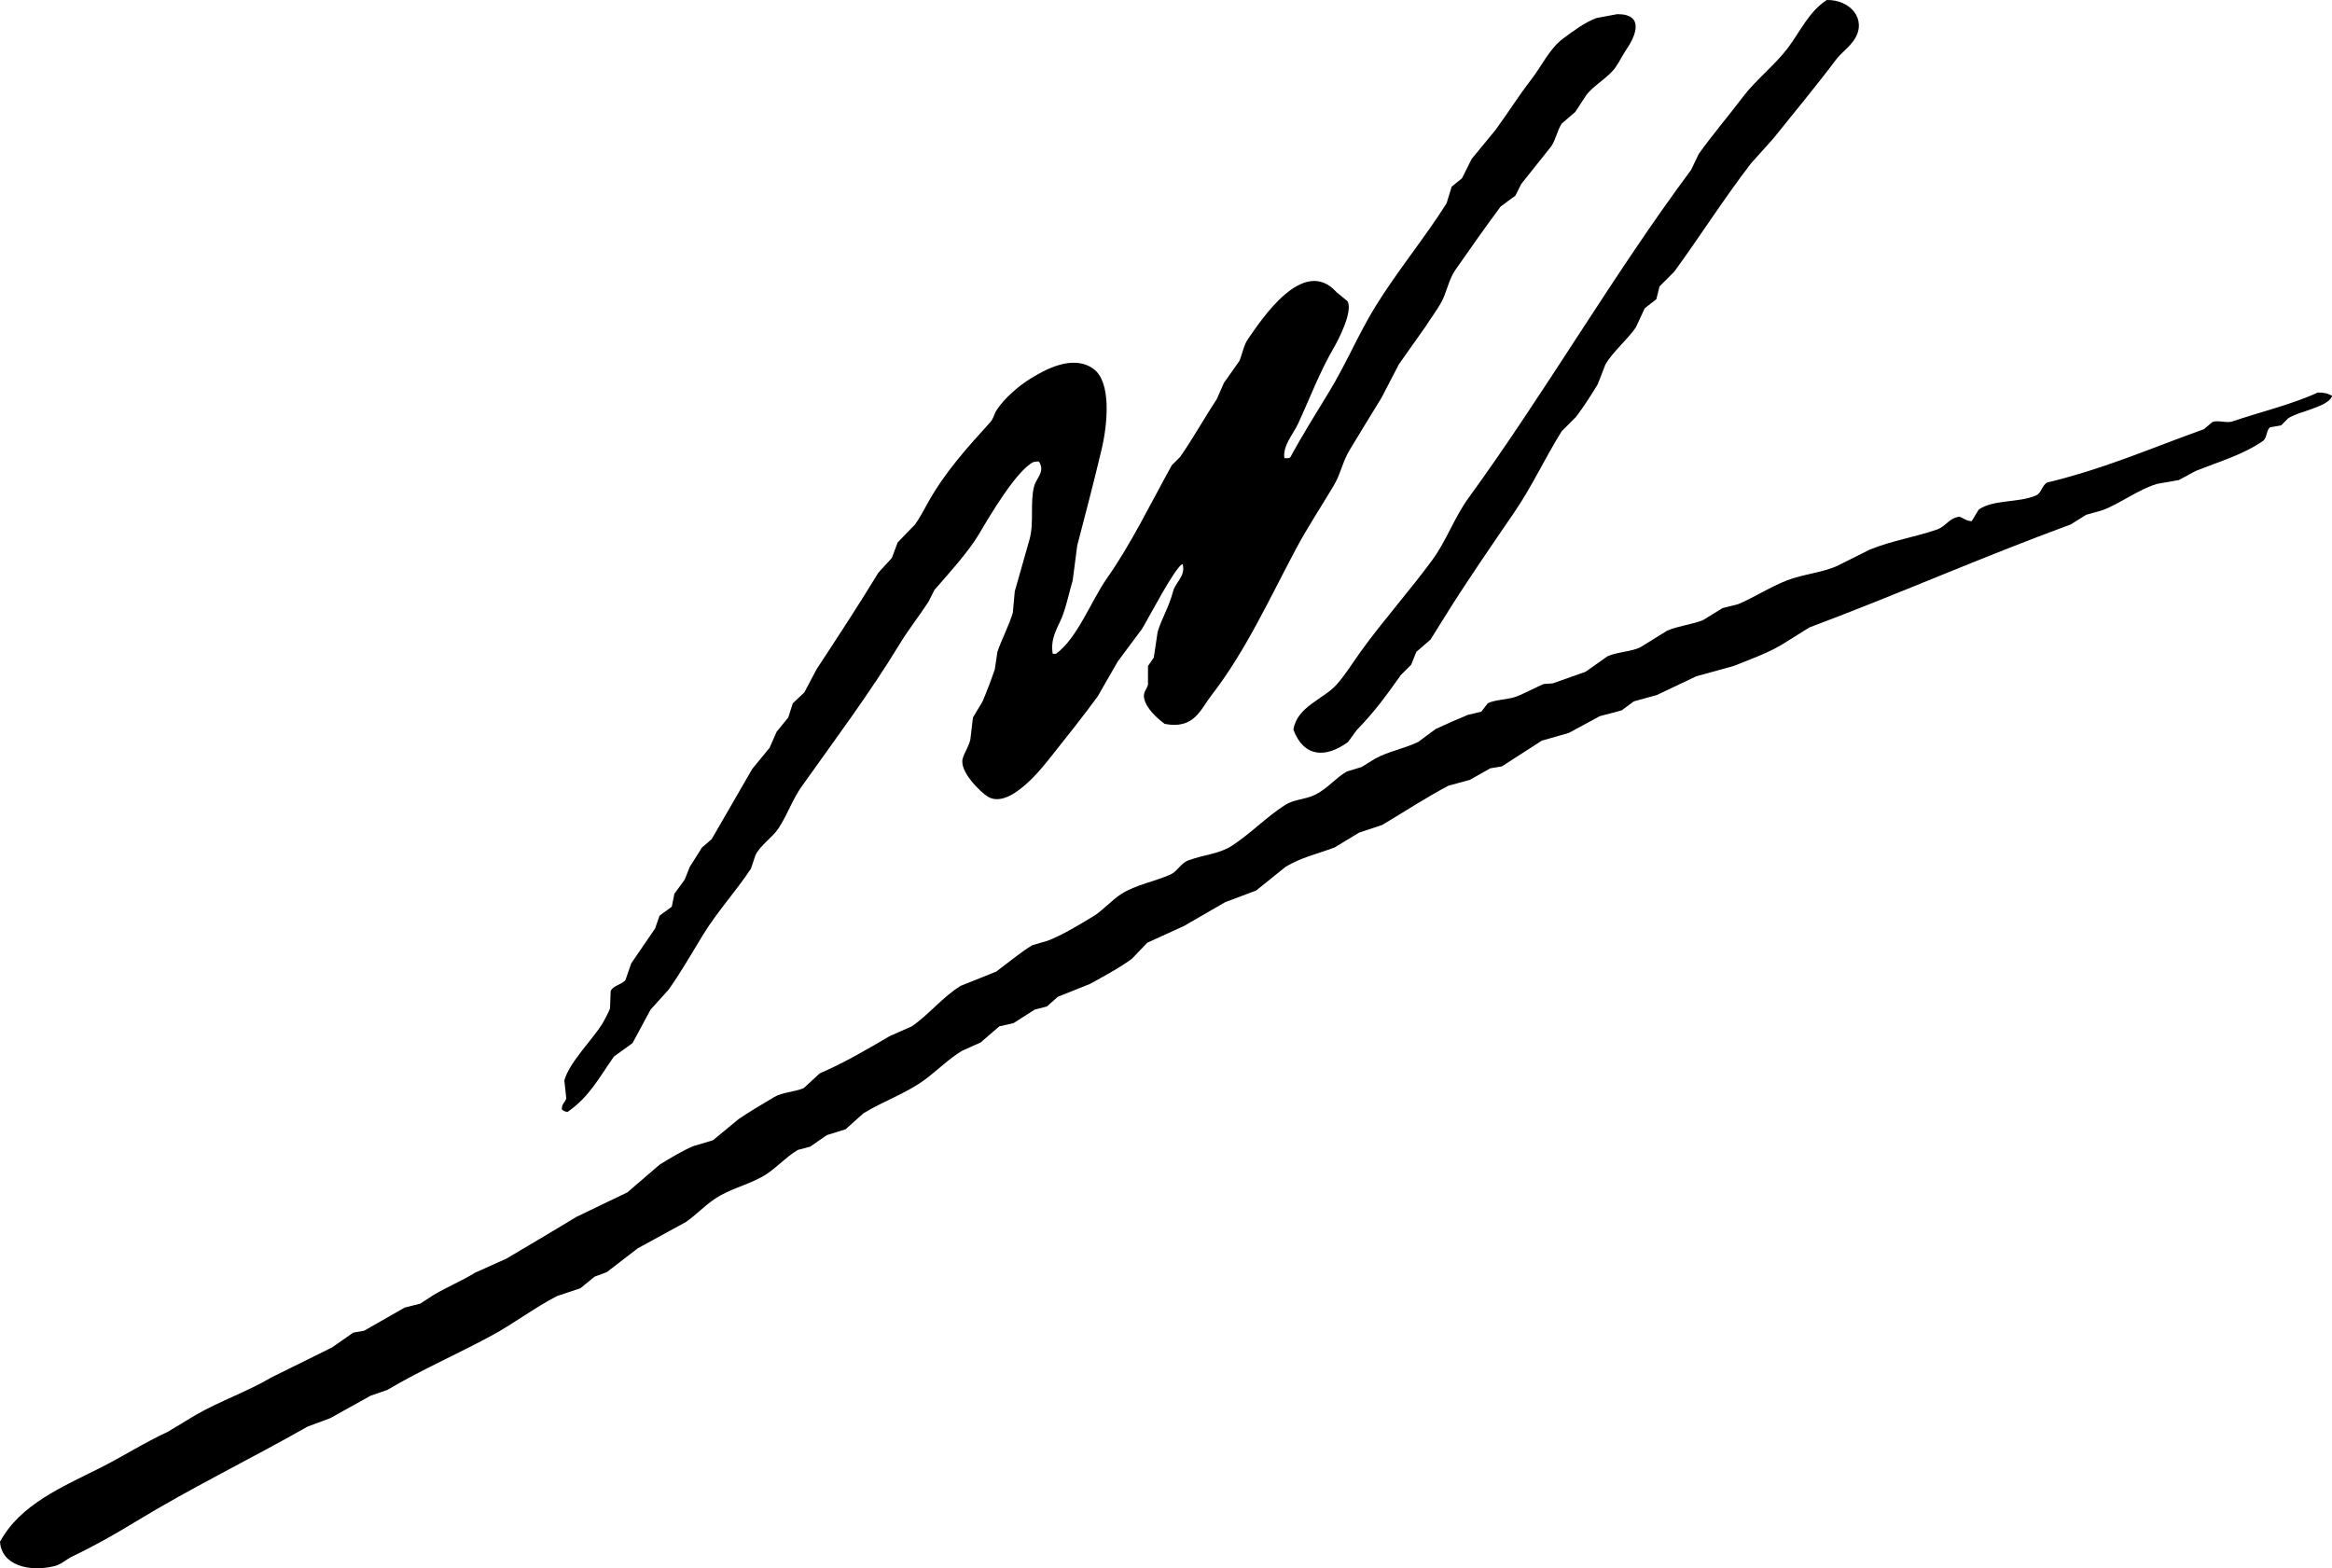<svg xmlns="http://www.w3.org/2000/svg" id="Layer_2" viewBox="0 0 3624 2437.19"><g id="Layer_1-2"><path d="M2839,.01c36.69-.65,62.68,30.14,43,61-7.89,12.38-20.48,20.68-29,32-31.64,42.05-64.12,80.82-97,122l-35,39c-41.95,54.66-78.29,112.06-119,168l-23,23c-1.67,6.67-3.33,13.33-5,20l-18,14-14,30c-13.63,19.5-34.4,36.39-47,57-4,10.33-8,20.67-12,31-9.87,16.35-21.98,35.35-34,51-7.33,7.33-14.67,14.67-22,22-26.02,41.66-45.72,84.95-73,125-37.4,54.9-75.87,110.09-111,167-6.67,10.67-13.33,21.33-20,32l-22,19-8,20-16,16c-23.94,33.74-40.81,56.92-69,86l-13,18c-34.6,25.51-68.8,24.11-85-19,5.2-35.87,47.1-47.57,67-70,14.37-16.19,25.23-34.32,38-52,34.65-47.98,75.71-93.84,111-142,21.68-29.58,34.16-65.95,56-96,120-165.11,224.38-346.47,346-510,4-8.33,8-16.67,12-25,21.37-29.84,46.33-59.09,69-89,19.5-25.73,49.03-48.68,69-75,19.59-25.83,33.3-57.59,61-75Z" fill-rule="evenodd"></path><path d="M2513,22.01c42.53-.41,29.46,32.89,15,54-5.93,8.65-10.52,18.43-17,28-11.17,16.5-33.63,27.61-46,44-5.67,8.67-11.33,17.33-17,26-7,6-14,12-21,18-7.33,11.43-9.03,24.31-16,35-15.67,19.66-31.33,39.34-47,59l-9,18-23,17c-23.81,32.02-47.31,65.49-70,98-8.76,12.56-11.82,26.51-18,42-5.88,14.73-19.99,32.54-29,47-13.67,19.33-27.33,38.67-41,58l-27,52c-16.3,26.57-34.3,55.79-50,82-10.61,17.7-13.42,36.1-24,54-18.71,31.66-41.2,65.55-59,99-40.83,76.73-79.09,160.31-131,227-17.68,22.71-26.88,53.72-73,45-11.45-8.42-28.89-23.88-32-40-1.85-9.6,4.52-14.33,6-21v-29l9-13c2-13.33,4-26.67,6-40,6.24-20.79,17.49-38.26,24-63,3.82-14.53,19.52-23.14,15-42h-1c-11.96,6.24-51.85,83.13-62,100-12.67,17-25.33,34-38,51l-31,54c-22.75,31.31-48.1,62.8-72,93-11.85,14.97-64.39,84.04-99,63-10.71-6.51-44.44-38.9-39-59,2.52-9.32,9.59-18.83,12-30l4-34,15-25c7.02-16.72,13.75-34.29,19-50l4-27c7-20.25,18.43-41.81,24-61l3-33,23-81c7.2-26.19,.46-56.28,7-82,3.35-13.17,17.35-22.48,8-38l-2-1-7,1c-26.45,13.34-67.37,82.74-84,111-16.8,28.55-48.16,62.83-70,88l-9,18c-14.27,22.09-30.59,42.28-45,66-46.29,76.17-100.82,148.9-152,221-14.88,20.97-21.88,43.35-36,65-9.53,14.61-28.03,25.87-36,42l-7,21c-22.73,34.26-52.45,66.97-74,102-18.19,29.57-34.13,58.04-54,86l-28,31c-9.33,17.33-18.67,34.67-28,52l-29,21c-23.56,33.65-38.31,62.64-72,86-5.21-.64-6.01-1.63-9-4,.4-9.83,5.12-10.46,7-17l-3-28c7.63-27.86,43.61-63.32,59-88,2.81-4.51,10.9-20.21,12-24l1-27c4.31-8.87,17.3-9.74,23-17,3-8.67,6-17.33,9-26,12.33-18,24.67-36,37-54l7-20,19-14,4-20,16-22,8-20,19-30,15-13c21-36.33,42-72.67,63-109,9-11,18-22,27-33l11-25,18-22,7-22c6-5.67,12-11.33,18-17l19-36c32.45-49.42,64.58-98.36,96-150,7-7.67,14-15.33,21-23l9-24,27-28c7.02-9.63,13.6-22.19,19-32,26.83-48.74,62.2-87.51,98-127,5-5.52,5.7-12.45,10-19,11.9-18.16,34.22-37.57,53-49,20.7-12.6,64.58-38.11,97-15,28.42,20.26,22.34,85.41,13,125-11.55,48.93-25.72,103.18-38,150l-7,54c-5.16,16.77-9.65,40.18-17,58-6.4,15.53-18.23,32.33-14,56h5c33.03-23.7,54.85-82.56,79-117,38.41-54.79,67.35-115.26,101-176,4.33-4.33,8.67-8.67,13-13,20.37-29.28,37.49-60.3,57-90,3.67-8.33,7.33-16.67,11-25,8-11.33,16-22.67,24-34,6.07-14.75,6.15-23.79,14-35,19.64-28.03,85.22-129.64,137-72l17,14c9.26,15.77-15.07,61.87-21,72-22.39,38.29-37.12,78.22-56,119-6.81,14.7-24.04,33.97-21,53h6l3-1c18.44-34.15,40.92-69.96,61-103,26.11-42.96,44.95-88.59,71-131,33.57-54.64,76.64-106.66,111-161l8-26,16-13,15-30c12.33-15,24.67-30,37-45,19.15-26.2,36.48-53.76,56-79,15.88-20.54,28.23-47.61,49-63,15.39-11.41,33.43-25.17,52-32l32-6Z" fill-rule="evenodd"></path><path d="M3602,610.01c9.54-.21,16.3,1.62,22,5v1c-7.1,16.93-51.98,23.11-68,34-3.67,3.67-7.33,7.33-11,11l-17,3c-6.03,3.47-4.89,16.75-11,21-31.46,21.9-66.54,31.46-105,47l-26,14c-11.33,2-22.67,4-34,6-30.33,9.28-56.64,30.37-85,41l-25,7-24,15c-140.61,51.65-266.26,107.59-406,160-15,9.33-30,18.67-45,28-21.65,12.66-50.64,23.07-73,32l-58,16c-20.33,9.67-40.67,19.33-61,29-12,3.33-24,6.67-36,10l-19,14c-11.33,3-22.67,6-34,9-16,8.67-32,17.33-48,26l-42,12c-20.66,13.33-41.34,26.67-62,40l-18,3c-10.67,6-21.33,12-32,18l-33,9c-35.63,18.75-69.02,40.83-103,61-12,4-24,8-36,12l-38,23c-26.55,9.94-52.55,15.74-76,30-15.33,12.33-30.67,24.67-46,37-16,6-32,12-48,18-21.33,12.33-42.67,24.67-64,37l-57,26-24,25c-19.15,14.26-44.73,27.67-65,39l-50,20-17,15-19,5c-11,7-22,14-33,21l-22,5-29,25-29,13c-20.64,12.47-39.17,31.2-58,45-29.28,21.46-63.23,32.65-95,52l-28,25-29,9-26,18-19,5c-18.82,10.8-36.42,31.46-56,42-25.51,13.73-50.24,18.8-73,34-15.7,10.48-30.04,25.64-45,36-25,13.67-50,27.33-75,41l-48,37-19,7-22,18-36,12c-34.84,17.82-66.31,42.12-101,61-54.66,29.75-111.68,54.37-163,85l-26,9-63,35-35,13c-88.94,50.59-179.9,94.61-266,147-33.26,20.24-63.76,37.64-100,55-9.1,4.36-16.3,12.21-28,15-39.29,9.37-81.51-1.57-84-38,31.37-57.98,96.56-85.11,156-115,34.68-17.44,67.55-38.63,105-56l43-26c38.4-22,80.17-36.22,117-58l95-47,33-23,17-3,63-36,24-6,20-13c21.11-12.79,45.03-22.45,65-35,16.33-7.33,32.67-14.67,49-22,35.95-21.2,73.2-43.38,109-65l79-38,50-43c16.18-9.96,36.47-22.33,53-29l30-9c13.33-11,26.67-22,40-33,17.04-11.69,37.89-23.69,55-34,13.17-7.94,30.36-7.44,46-14l25-23c38.83-16.65,73.79-37.49,109-58l34-15c26.86-18.45,47.31-45.2,76-63l55-22c18.12-13.24,35.84-28.54,56-41l24-7c21.97-8.23,50.32-25.4,71-38,15.33-9.34,28.3-25,44-35,21.69-13.82,51.32-19,76-30,10.88-4.85,15.86-17.6,28-22,25.22-9.15,47.8-9.79,68-23,28.19-18.44,53.49-44.63,82-63,13.55-8.73,31.74-8.52,47-16,18.62-9.12,31.62-26.15,49-36l23-7c7-4.33,14-8.67,21-13,21.4-11.68,44.3-15.15,67-26l27-20c16.93-7.91,34-15.48,50-22l21-5c3.33-4.33,6.67-8.67,10-13,10.33-5.6,31.72-5.93,43-10,14.12-5.1,31.89-15.06,44-20l14-1c17-6,34-12,51-18,11.33-8,22.67-16,34-24,14.58-6.81,37.24-7.21,51-14,14-8.67,28-17.33,42-26,17.37-7.31,35.47-8.84,55-16l31-19c8-2,16-4,24-6,23.6-9.78,51.22-27.57,76-37,25.89-9.86,52.48-11.69,77-22l52-26c35.19-14.18,67.87-18.68,104-31,14.24-4.86,18.56-17.96,35-20,7.31,2.72,10.02,6.22,19,7,3.67-6,7.33-12,11-18,22.21-16.01,62.73-10.37,89-22,8.5-3.76,9.39-15.51,17-20,91.45-22.22,160.16-53.01,244-83l13-11c8.56-3.64,22.29,1.97,31-1,43.5-14.82,92.01-26.14,133-45Z" fill-rule="evenodd"></path></g></svg>